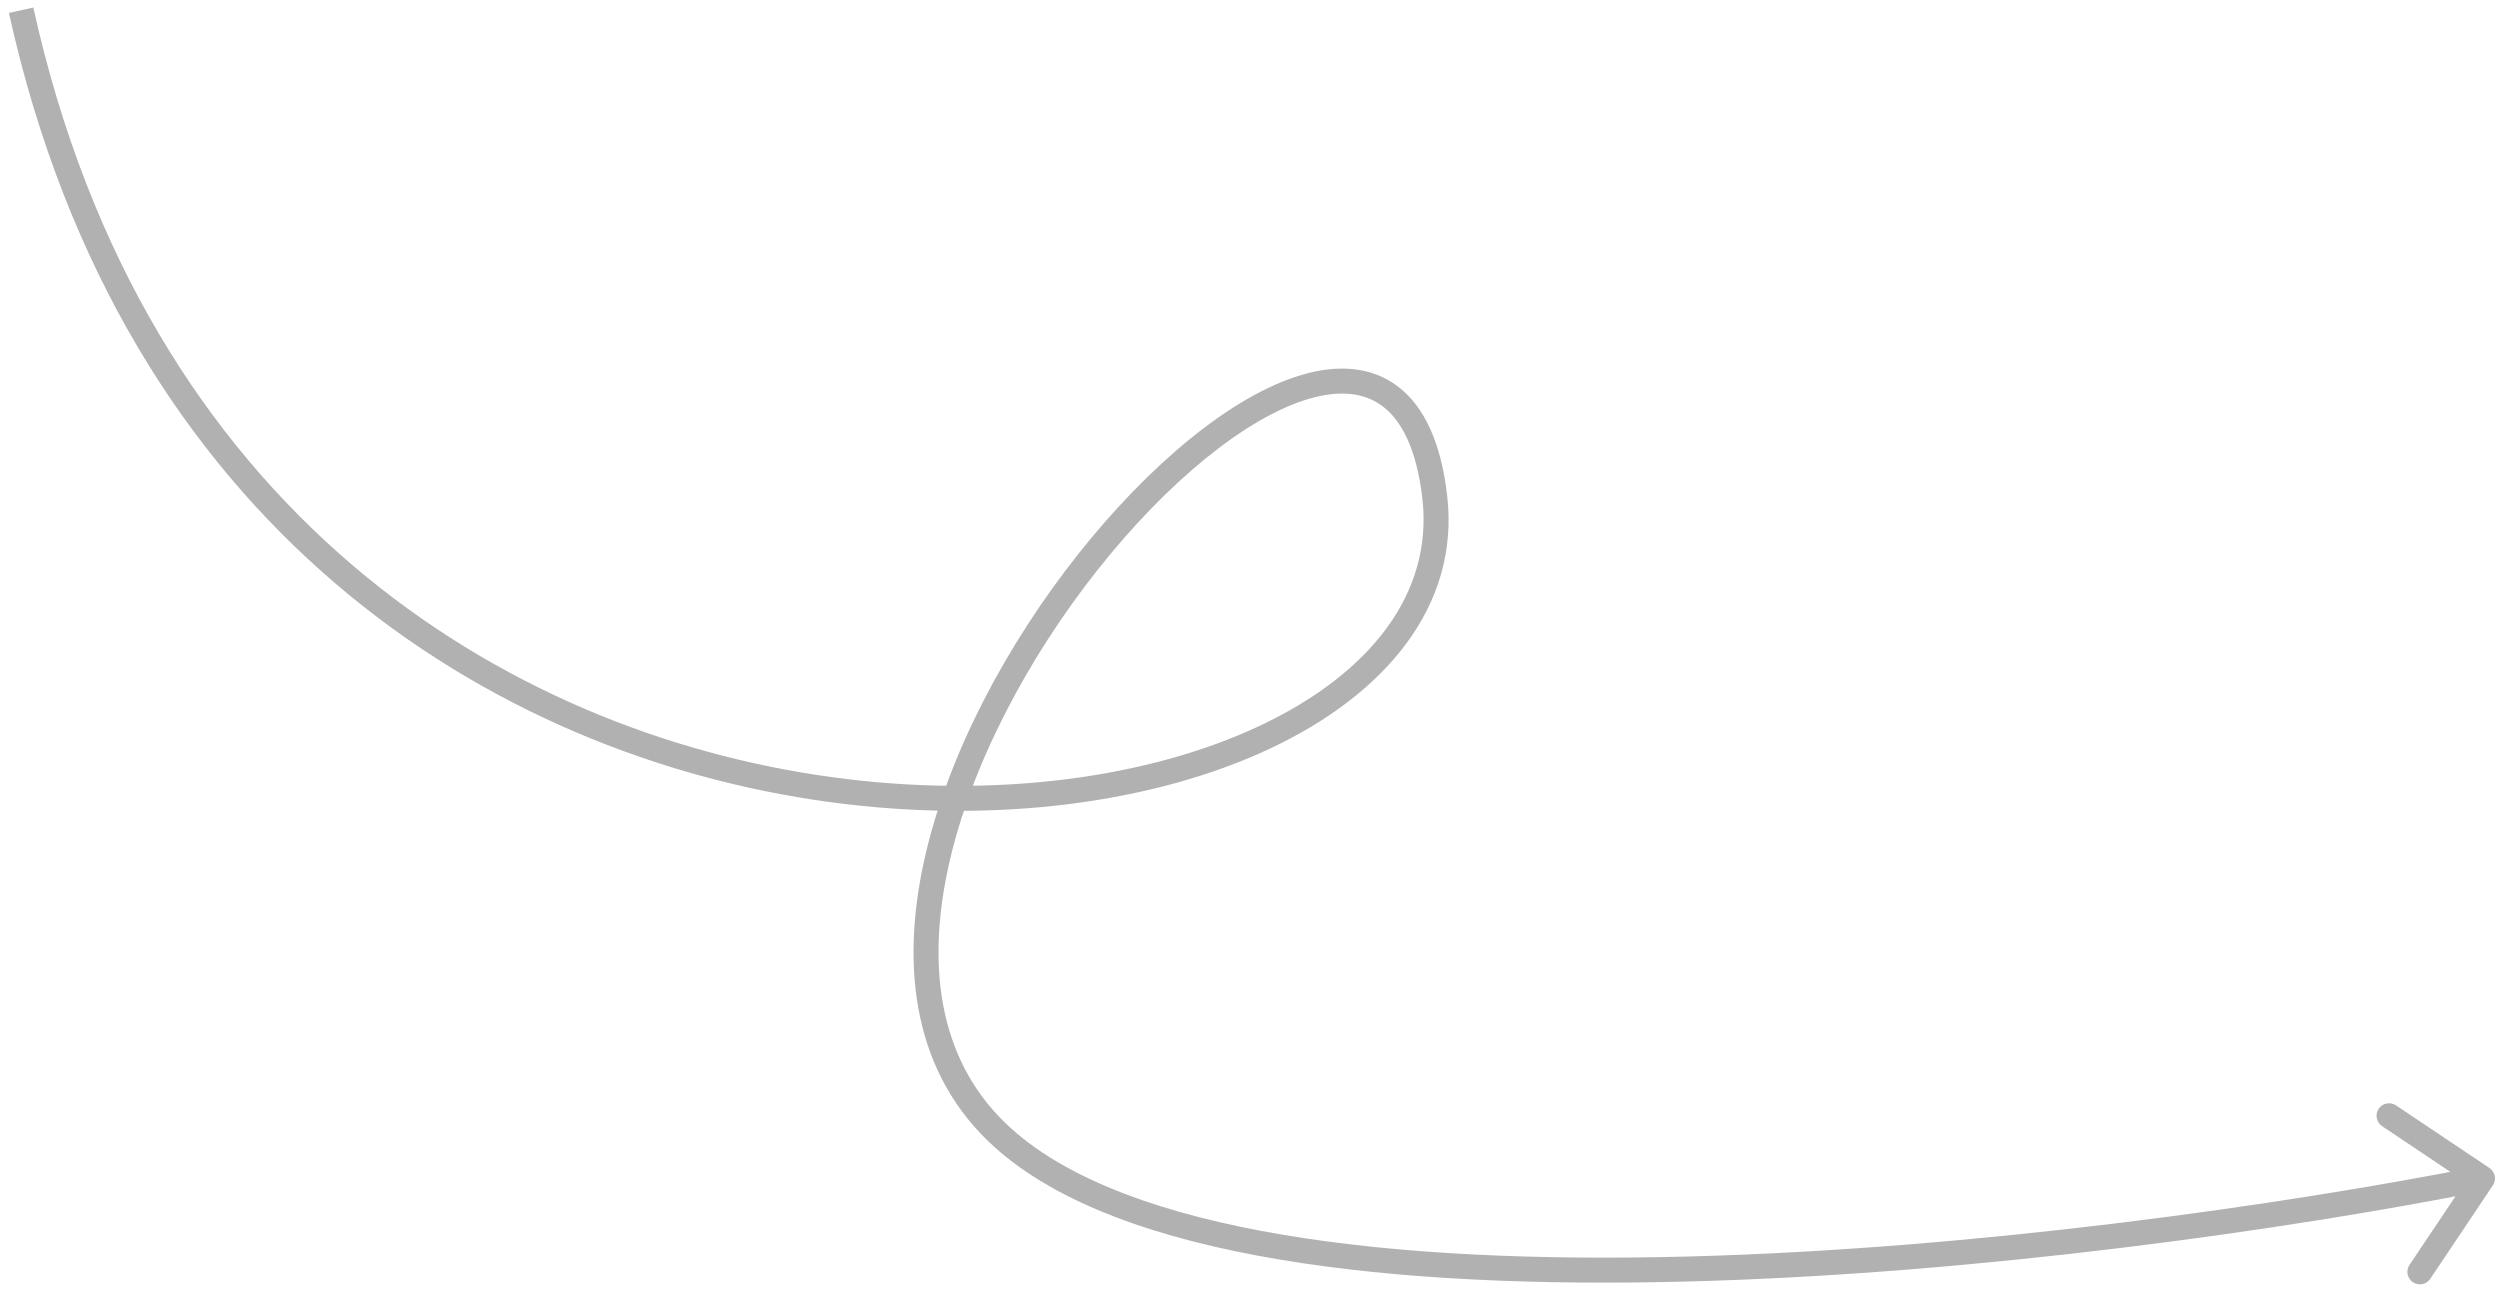<?xml version="1.0" encoding="UTF-8"?> <svg xmlns="http://www.w3.org/2000/svg" width="100" height="52" viewBox="0 0 100 52" fill="none"> <path d="M40.119 45.515L40.453 45.144L40.119 45.515ZM99.716 47.414C99.869 47.185 99.808 46.874 99.579 46.72L95.84 44.215C95.611 44.062 95.3 44.123 95.147 44.352C94.993 44.582 95.054 44.892 95.284 45.046L98.607 47.273L96.38 50.596C96.226 50.825 96.288 51.136 96.517 51.289C96.746 51.443 97.057 51.382 97.211 51.152L99.716 47.414ZM0.357 0.517C4.919 21.151 19.711 30.237 33.129 32.075C39.825 32.992 46.207 32.109 50.821 29.934C55.423 27.765 58.388 24.232 57.889 19.843L56.896 19.956C57.325 23.733 54.811 26.948 50.394 29.03C45.989 31.107 39.809 31.981 33.264 31.084C20.2 29.294 5.792 20.468 1.333 0.301L0.357 0.517ZM57.889 19.843C57.651 17.739 56.986 16.277 55.924 15.466C54.846 14.642 53.481 14.578 52.063 14.997C49.258 15.824 45.939 18.613 43.116 22.179C40.281 25.762 37.873 30.222 36.947 34.506C36.021 38.79 36.565 42.992 39.785 45.887L40.453 45.144C37.603 42.581 37.039 38.811 37.925 34.717C38.81 30.622 41.132 26.298 43.9 22.8C46.682 19.285 49.841 16.695 52.346 15.956C53.583 15.591 54.58 15.697 55.317 16.26C56.069 16.835 56.671 17.976 56.896 19.956L57.889 19.843ZM39.785 45.887C42.32 48.167 46.369 49.573 51.175 50.381C55.997 51.191 61.657 51.411 67.484 51.261C79.141 50.961 91.537 49.179 99.397 47.626L99.203 46.645C91.383 48.19 79.044 49.964 67.458 50.262C61.665 50.411 56.076 50.191 51.341 49.395C46.59 48.596 42.773 47.229 40.453 45.144L39.785 45.887Z" fill="#B1B1B1"></path> </svg> 